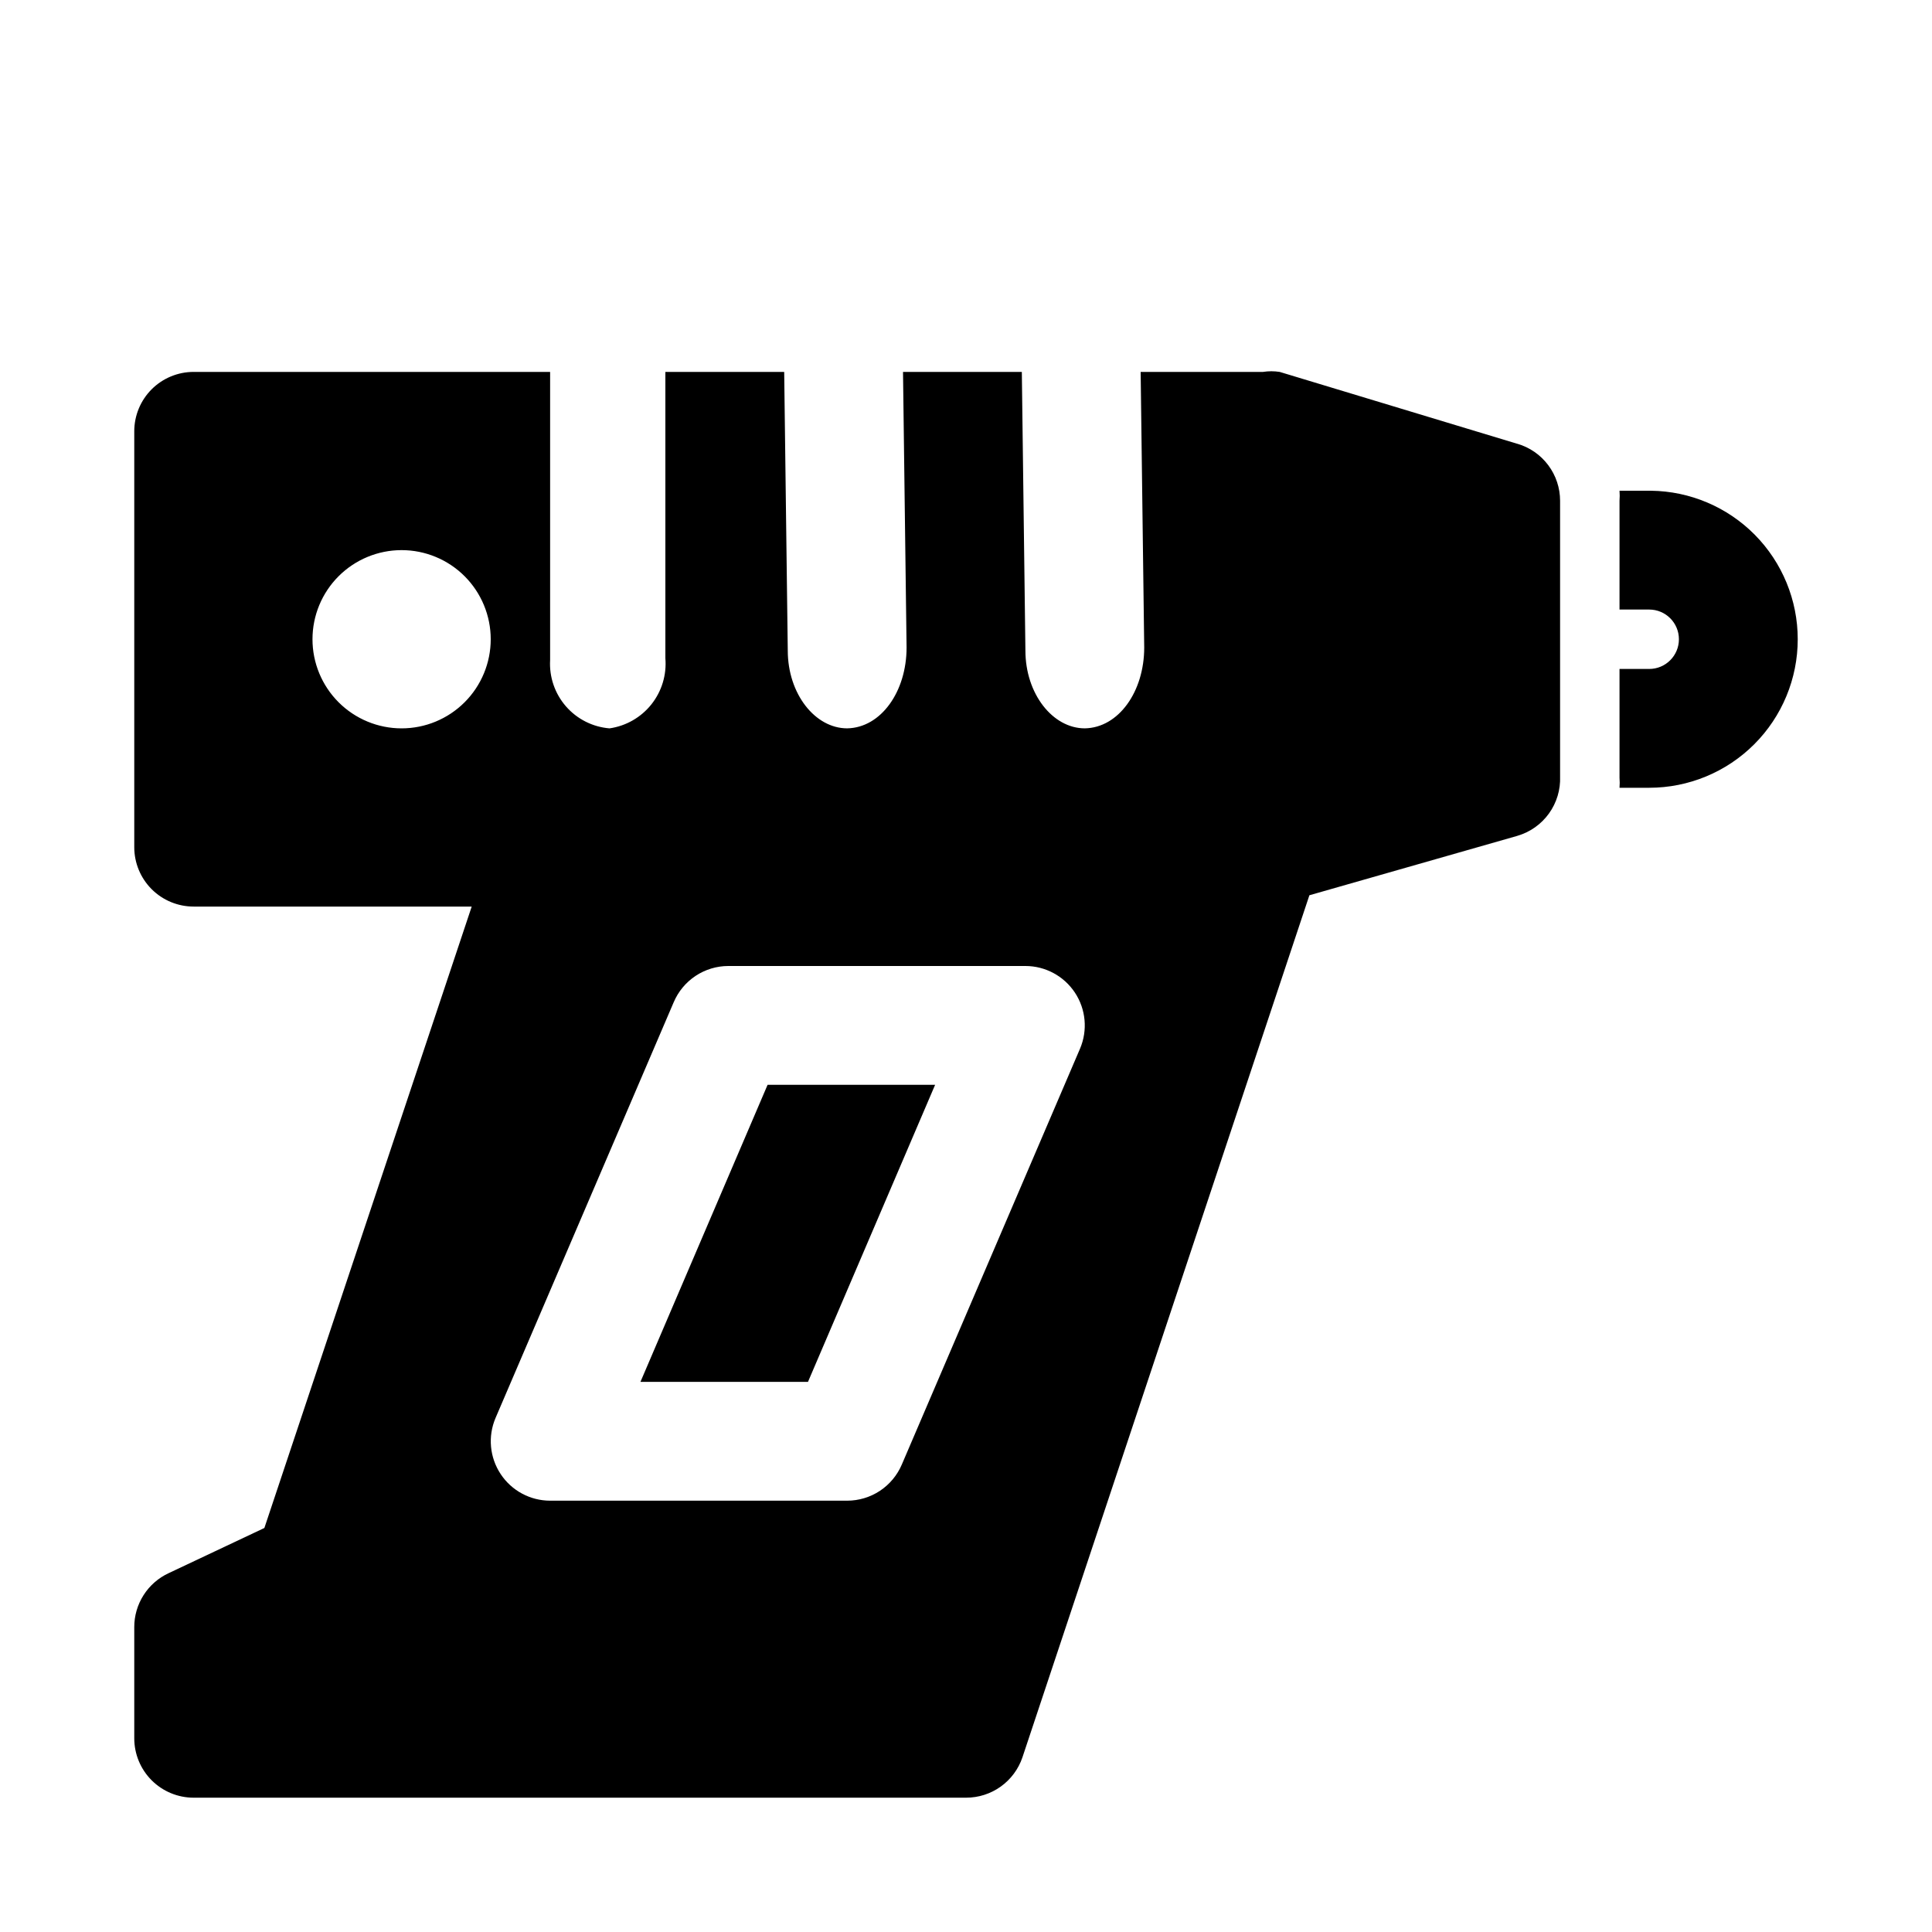 <?xml version="1.0" encoding="UTF-8"?>
<!-- Uploaded to: ICON Repo, www.iconrepo.com, Generator: ICON Repo Mixer Tools -->
<svg fill="#000000" width="800px" height="800px" version="1.1" viewBox="144 144 512 512" xmlns="http://www.w3.org/2000/svg">
 <path d="m546.1 261.61-62.973-19.051c-1.461-0.23-2.949-0.23-4.41 0h-32.434l0.945 73.051c0 11.652-6.769 21.254-15.742 21.41-8.5 0-15.742-9.133-15.742-20.625l-0.949-73.836h-31.488l0.945 73.051c0 11.652-6.769 21.254-15.742 21.41-8.5 0-15.742-9.133-15.742-20.625l-0.949-73.836h-31.488v2.363 73.523c0.367 4.398-0.961 8.773-3.711 12.227s-6.719 5.723-11.086 6.352c-4.469-0.363-8.621-2.461-11.562-5.844-2.941-3.387-4.445-7.785-4.184-12.262v-73.527-2.832h-94.465c-4.176 0-8.18 1.656-11.133 4.609-2.949 2.953-4.609 6.957-4.609 11.133v110.21c0 4.176 1.66 8.18 4.609 11.133 2.953 2.953 6.957 4.609 11.133 4.609h73.684l-54.945 164.68-25.348 11.965c-2.734 1.266-5.047 3.285-6.664 5.828-1.621 2.539-2.477 5.488-2.469 8.5v29.441c0 4.176 1.66 8.18 4.609 11.133 2.953 2.953 6.957 4.609 11.133 4.609h204.68c3.301 0.008 6.519-1.02 9.203-2.941s4.695-4.637 5.754-7.762l76.043-228.45 55.105-15.742-0.004-0.004c3.379-0.98 6.328-3.066 8.383-5.918 2.055-2.856 3.094-6.312 2.953-9.828v-73.051c0-3.406-1.102-6.723-3.148-9.445-2.043-2.727-4.914-4.715-8.188-5.668zm-295.67 75.414c-6.262 0-12.27-2.488-16.699-6.918-4.43-4.43-6.918-10.438-6.918-16.699s2.488-12.27 6.918-16.699c4.43-4.43 10.438-6.918 16.699-6.918 6.266 0 12.27 2.488 16.699 6.918 4.43 4.43 6.918 10.438 6.918 16.699s-2.488 12.27-6.918 16.699c-4.43 4.43-10.434 6.918-16.699 6.918zm179.8 84.859-47.23 110.21c-1.207 2.848-3.223 5.273-5.797 6.984-2.578 1.707-5.598 2.617-8.688 2.621h-78.723c-5.277-0.004-10.203-2.652-13.113-7.055-2.914-4.402-3.43-9.969-1.371-14.828l47.23-110.21 0.004-0.004c1.203-2.844 3.219-5.273 5.797-6.981 2.574-1.707 5.598-2.621 8.688-2.621h78.719c5.277 0.004 10.203 2.652 13.117 7.055 2.914 4.398 3.426 9.969 1.367 14.828zm-82.812 9.605h44.398l-33.691 78.719h-44.398zm273-118.08c0 10.438-4.144 20.449-11.527 27.832-7.383 7.383-17.395 11.527-27.832 11.527h-7.871c0.074-0.891 0.074-1.785 0-2.676v-28.812h7.871c4.348 0 7.871-3.523 7.871-7.871s-3.523-7.871-7.871-7.871h-7.871v-28.812c0.074-0.891 0.074-1.785 0-2.676h8.344c10.355 0.125 20.246 4.324 27.527 11.691 7.277 7.371 11.359 17.309 11.359 27.668z"/>
</svg>